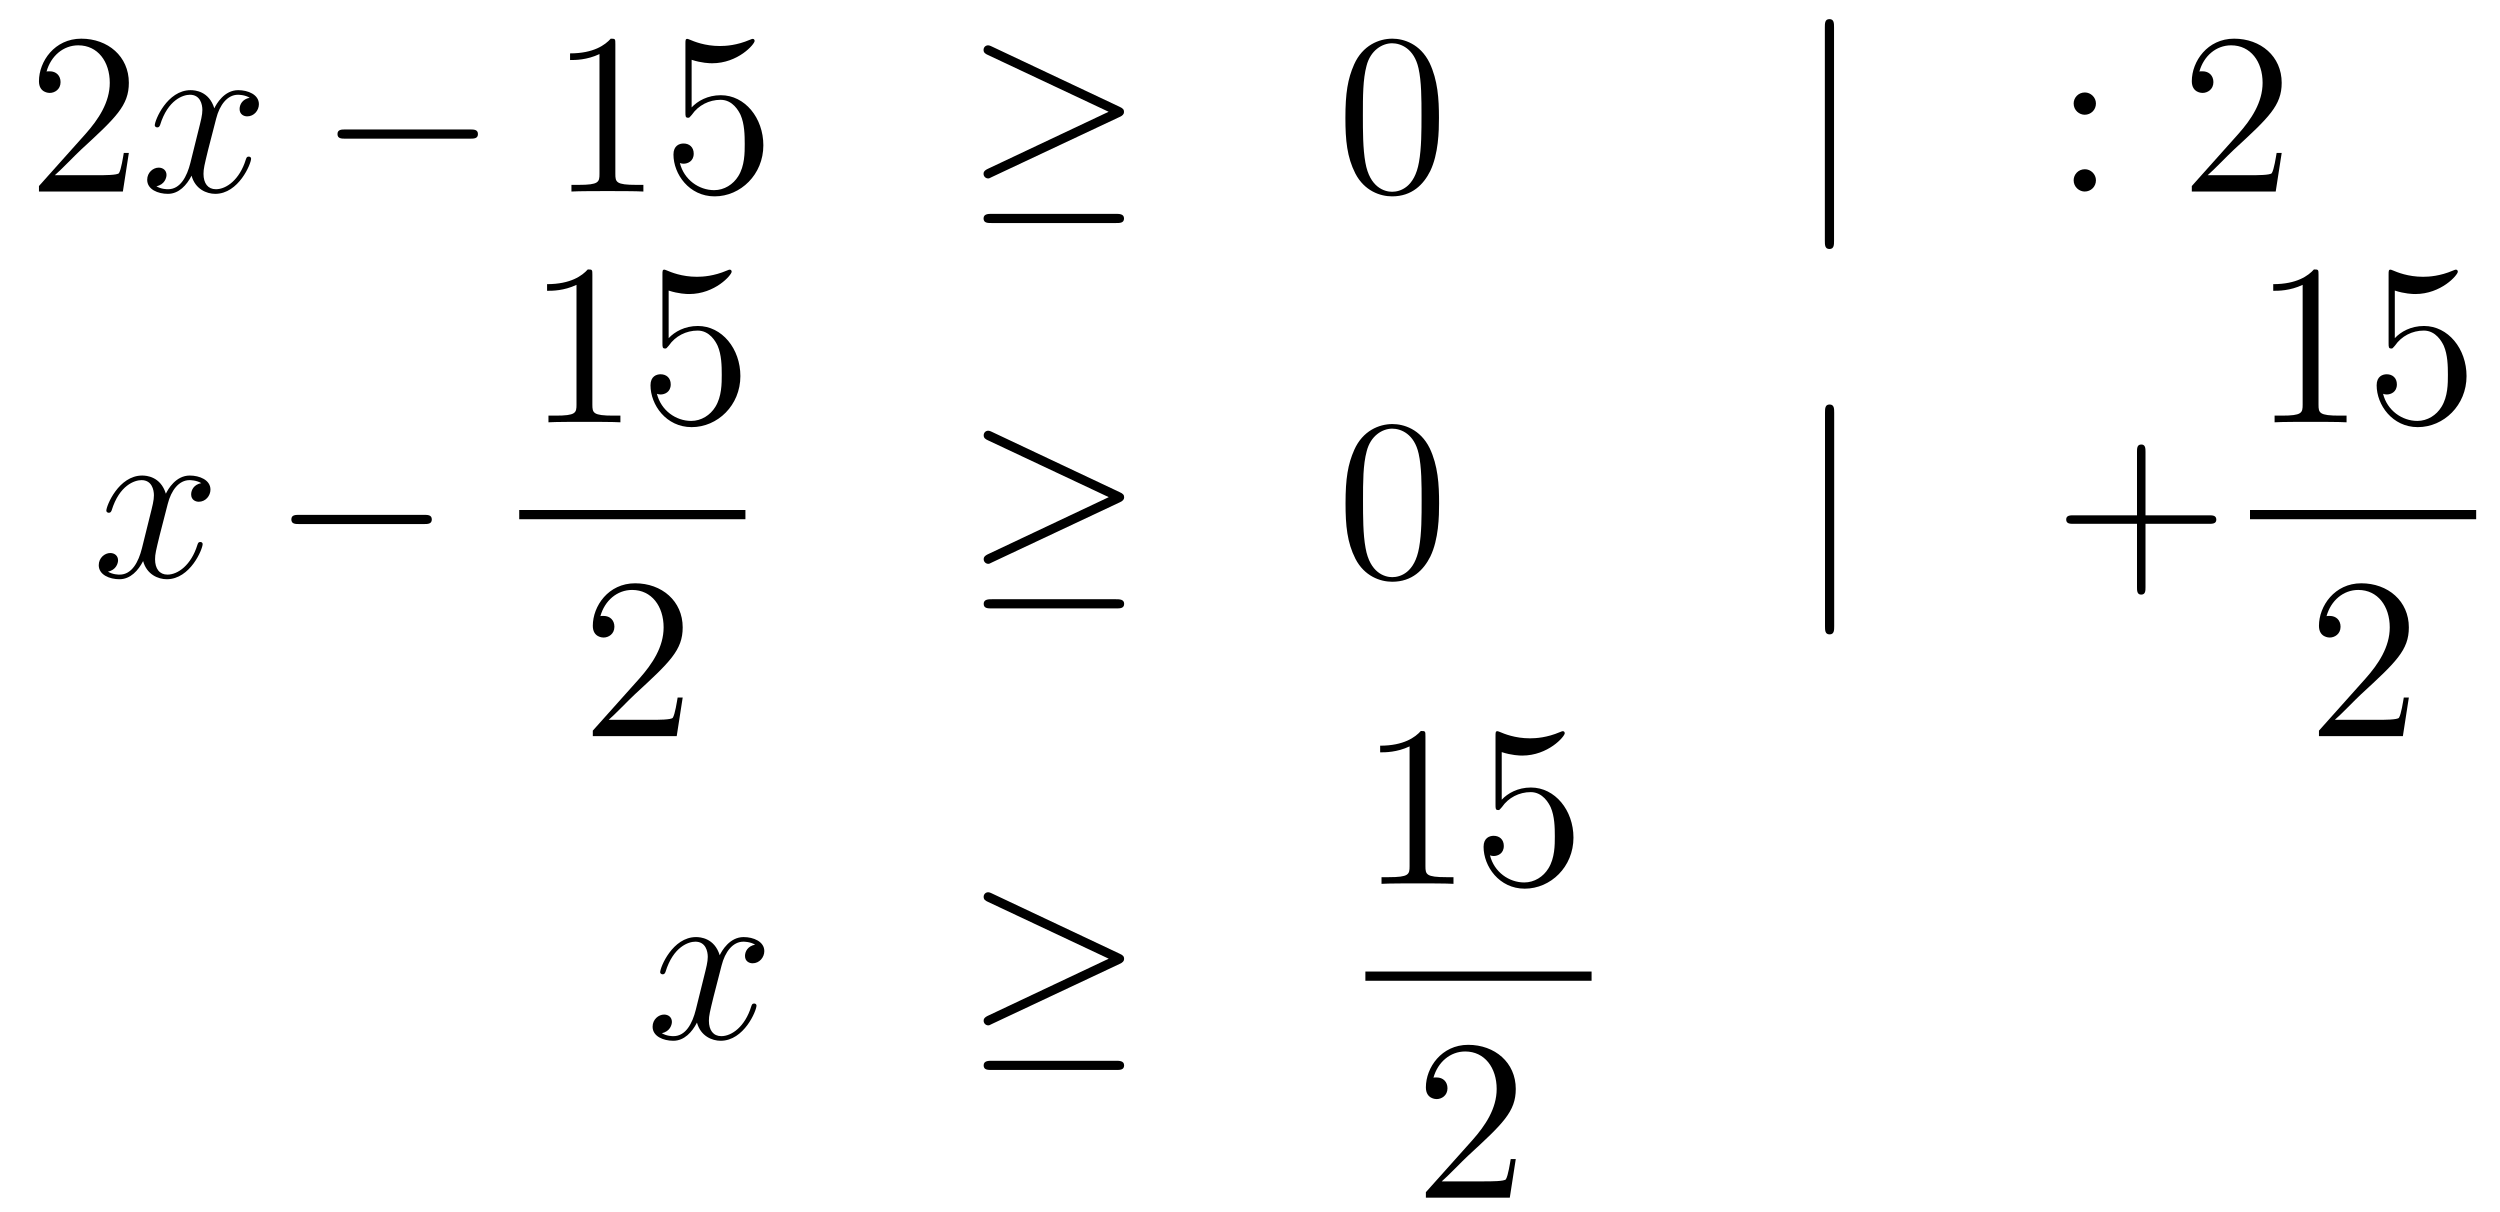 <?xml version='1.0'?>
<!-- This file was generated by dvisvgm 1.14.1 -->
<svg height='63pt' version='1.1' viewBox='0 -63 130 63' width='130pt' xmlns='http://www.w3.org/2000/svg' xmlns:xlink='http://www.w3.org/1999/xlink'>
<g id='page1'>
<g transform='matrix(1 0 0 1 -132 603)'>
<path d='M138.7 -658.048H138.437C138.401 -657.845 138.305 -657.187 138.186 -656.996C138.102 -656.889 137.421 -656.889 137.062 -656.889H134.851C135.173 -657.164 135.903 -657.929 136.213 -658.216C138.03 -659.889 138.7 -660.511 138.7 -661.694C138.7 -663.069 137.612 -663.989 136.225 -663.989C134.839 -663.989 134.026 -662.806 134.026 -661.778C134.026 -661.168 134.552 -661.168 134.588 -661.168C134.839 -661.168 135.149 -661.347 135.149 -661.73C135.149 -662.065 134.922 -662.292 134.588 -662.292C134.48 -662.292 134.456 -662.292 134.42 -662.28C134.648 -663.093 135.293 -663.643 136.07 -663.643C137.086 -663.643 137.708 -662.794 137.708 -661.694C137.708 -660.678 137.122 -659.793 136.441 -659.028L134.026 -656.327V-656.04H138.389L138.7 -658.048Z' fill-rule='evenodd'/>
<path d='M144.985 -660.917C144.603 -660.846 144.459 -660.559 144.459 -660.332C144.459 -660.045 144.686 -659.949 144.854 -659.949C145.212 -659.949 145.463 -660.26 145.463 -660.582C145.463 -661.085 144.89 -661.312 144.387 -661.312C143.658 -661.312 143.252 -660.594 143.144 -660.367C142.869 -661.264 142.128 -661.312 141.913 -661.312C140.694 -661.312 140.048 -659.746 140.048 -659.483C140.048 -659.435 140.096 -659.375 140.18 -659.375C140.275 -659.375 140.299 -659.447 140.323 -659.495C140.73 -660.822 141.531 -661.073 141.877 -661.073C142.415 -661.073 142.523 -660.571 142.523 -660.284C142.523 -660.021 142.451 -659.746 142.307 -659.172L141.901 -657.534C141.722 -656.817 141.375 -656.16 140.741 -656.16C140.682 -656.16 140.383 -656.16 140.132 -656.315C140.562 -656.399 140.658 -656.757 140.658 -656.901C140.658 -657.14 140.479 -657.283 140.251 -657.283C139.965 -657.283 139.654 -657.032 139.654 -656.65C139.654 -656.148 140.215 -655.92 140.73 -655.92C141.303 -655.92 141.71 -656.375 141.961 -656.865C142.152 -656.16 142.75 -655.92 143.192 -655.92C144.411 -655.92 145.057 -657.487 145.057 -657.749C145.057 -657.809 145.009 -657.857 144.937 -657.857C144.83 -657.857 144.818 -657.797 144.782 -657.702C144.459 -656.65 143.766 -656.16 143.228 -656.16C142.809 -656.16 142.582 -656.47 142.582 -656.96C142.582 -657.223 142.63 -657.415 142.821 -658.204L143.24 -659.829C143.419 -660.547 143.826 -661.073 144.375 -661.073C144.399 -661.073 144.734 -661.073 144.985 -660.917Z' fill-rule='evenodd'/>
<path d='M156.434 -658.789C156.638 -658.789 156.853 -658.789 156.853 -659.028C156.853 -659.268 156.638 -659.268 156.434 -659.268H149.967C149.764 -659.268 149.549 -659.268 149.549 -659.028C149.549 -658.789 149.764 -658.789 149.967 -658.789H156.434Z' fill-rule='evenodd'/>
<path d='M163.998 -663.702C163.998 -663.978 163.998 -663.989 163.759 -663.989C163.472 -663.667 162.874 -663.224 161.643 -663.224V-662.878C161.918 -662.878 162.515 -662.878 163.173 -663.188V-656.96C163.173 -656.53 163.137 -656.387 162.085 -656.387H161.715V-656.04C162.037 -656.064 163.197 -656.064 163.591 -656.064C163.986 -656.064 165.133 -656.064 165.456 -656.04V-656.387H165.085C164.034 -656.387 163.998 -656.53 163.998 -656.96V-663.702ZM167.965 -662.89C168.479 -662.722 168.897 -662.71 169.029 -662.71C170.38 -662.71 171.24 -663.702 171.24 -663.87C171.24 -663.918 171.216 -663.978 171.145 -663.978C171.121 -663.978 171.097 -663.978 170.989 -663.93C170.32 -663.643 169.746 -663.607 169.435 -663.607C168.646 -663.607 168.084 -663.846 167.857 -663.942C167.774 -663.978 167.75 -663.978 167.738 -663.978C167.642 -663.978 167.642 -663.906 167.642 -663.714V-660.164C167.642 -659.949 167.642 -659.877 167.786 -659.877C167.845 -659.877 167.857 -659.889 167.977 -660.033C168.312 -660.523 168.873 -660.81 169.471 -660.81C170.105 -660.81 170.415 -660.224 170.511 -660.021C170.714 -659.554 170.726 -658.969 170.726 -658.514C170.726 -658.06 170.726 -657.379 170.392 -656.841C170.129 -656.411 169.662 -656.112 169.136 -656.112C168.347 -656.112 167.57 -656.65 167.355 -657.522C167.415 -657.498 167.487 -657.487 167.547 -657.487C167.75 -657.487 168.073 -657.606 168.073 -658.012C168.073 -658.347 167.845 -658.538 167.547 -658.538C167.331 -658.538 167.02 -658.431 167.02 -657.965C167.02 -656.948 167.834 -655.789 169.16 -655.789C170.511 -655.789 171.694 -656.925 171.694 -658.443C171.694 -659.865 170.738 -661.049 169.483 -661.049C168.802 -661.049 168.276 -660.75 167.965 -660.415V-662.89Z' fill-rule='evenodd'/>
<path d='M190.21 -659.913C190.377 -659.985 190.449 -660.068 190.449 -660.176C190.449 -660.296 190.401 -660.367 190.21 -660.451L183.623 -663.559C183.456 -663.643 183.408 -663.643 183.384 -663.643C183.24 -663.643 183.145 -663.535 183.145 -663.404C183.145 -663.26 183.24 -663.201 183.372 -663.141L189.648 -660.188L183.396 -657.235C183.157 -657.128 183.145 -657.032 183.145 -656.96C183.145 -656.829 183.252 -656.721 183.384 -656.721C183.42 -656.721 183.444 -656.721 183.599 -656.805L190.21 -659.913ZM190.03 -654.402C190.234 -654.402 190.449 -654.402 190.449 -654.641C190.449 -654.88 190.198 -654.88 190.018 -654.88H183.575C183.396 -654.88 183.145 -654.88 183.145 -654.641C183.145 -654.402 183.36 -654.402 183.563 -654.402H190.03Z' fill-rule='evenodd'/>
<path d='M206.826 -659.865C206.826 -660.858 206.766 -661.826 206.336 -662.734C205.847 -663.727 204.985 -663.989 204.4 -663.989C203.706 -663.989 202.858 -663.643 202.415 -662.651C202.081 -661.897 201.961 -661.156 201.961 -659.865C201.961 -658.706 202.045 -657.833 202.475 -656.984C202.942 -656.076 203.766 -655.789 204.388 -655.789C205.428 -655.789 206.026 -656.411 206.372 -657.104C206.802 -658 206.826 -659.172 206.826 -659.865ZM204.388 -656.028C204.005 -656.028 203.228 -656.243 203 -657.546C202.87 -658.263 202.87 -659.172 202.87 -660.009C202.87 -660.989 202.87 -661.873 203.06 -662.579C203.264 -663.38 203.874 -663.75 204.388 -663.75C204.842 -663.75 205.535 -663.475 205.763 -662.448C205.918 -661.766 205.918 -660.822 205.918 -660.009C205.918 -659.208 205.918 -658.299 205.787 -657.57C205.559 -656.255 204.806 -656.028 204.388 -656.028Z' fill-rule='evenodd'/>
<path d='M227.37 -664.575C227.37 -664.79 227.37 -665.006 227.131 -665.006C226.892 -665.006 226.892 -664.79 226.892 -664.575V-653.482C226.892 -653.267 226.892 -653.052 227.131 -653.052C227.37 -653.052 227.37 -653.267 227.37 -653.482V-664.575Z' fill-rule='evenodd'/>
<path d='M240.989 -660.618C240.989 -660.941 240.714 -661.192 240.415 -661.192C240.068 -661.192 239.83 -660.917 239.83 -660.618C239.83 -660.26 240.128 -660.033 240.403 -660.033C240.726 -660.033 240.989 -660.284 240.989 -660.618ZM240.989 -656.626C240.989 -656.948 240.714 -657.2 240.415 -657.2C240.068 -657.2 239.83 -656.925 239.83 -656.626C239.83 -656.267 240.128 -656.04 240.403 -656.04C240.726 -656.04 240.989 -656.291 240.989 -656.626Z' fill-rule='evenodd'/>
<path d='M250.648 -658.048H250.385C250.349 -657.845 250.253 -657.187 250.133 -656.996C250.05 -656.889 249.368 -656.889 249.01 -656.889H246.798C247.121 -657.164 247.85 -657.929 248.161 -658.216C249.978 -659.889 250.648 -660.511 250.648 -661.694C250.648 -663.069 249.559 -663.989 248.173 -663.989C246.786 -663.989 245.974 -662.806 245.974 -661.778C245.974 -661.168 246.499 -661.168 246.535 -661.168C246.786 -661.168 247.097 -661.347 247.097 -661.73C247.097 -662.065 246.87 -662.292 246.535 -662.292C246.427 -662.292 246.403 -662.292 246.368 -662.28C246.595 -663.093 247.241 -663.643 248.017 -663.643C249.034 -663.643 249.655 -662.794 249.655 -661.694C249.655 -660.678 249.07 -659.793 248.388 -659.028L245.974 -656.327V-656.04H250.337L250.648 -658.048Z' fill-rule='evenodd'/>
<path d='M142.466 -640.877C142.084 -640.806 141.94 -640.519 141.94 -640.292C141.94 -640.005 142.167 -639.909 142.335 -639.909C142.693 -639.909 142.944 -640.22 142.944 -640.542C142.944 -641.045 142.371 -641.272 141.868 -641.272C141.139 -641.272 140.733 -640.554 140.625 -640.327C140.35 -641.224 139.609 -641.272 139.394 -641.272C138.175 -641.272 137.529 -639.706 137.529 -639.443C137.529 -639.395 137.577 -639.335 137.661 -639.335C137.756 -639.335 137.78 -639.407 137.804 -639.455C138.211 -640.782 139.012 -641.033 139.358 -641.033C139.896 -641.033 140.004 -640.531 140.004 -640.244C140.004 -639.981 139.932 -639.706 139.788 -639.132L139.382 -637.494C139.203 -636.777 138.856 -636.12 138.222 -636.12C138.163 -636.12 137.864 -636.12 137.613 -636.275C138.043 -636.359 138.139 -636.717 138.139 -636.861C138.139 -637.1 137.96 -637.243 137.733 -637.243C137.446 -637.243 137.135 -636.992 137.135 -636.61C137.135 -636.108 137.697 -635.88 138.211 -635.88C138.784 -635.88 139.191 -636.335 139.442 -636.825C139.633 -636.12 140.231 -635.88 140.673 -635.88C141.893 -635.88 142.538 -637.447 142.538 -637.709C142.538 -637.769 142.49 -637.817 142.418 -637.817C142.311 -637.817 142.299 -637.757 142.263 -637.662C141.94 -636.61 141.247 -636.12 140.709 -636.12C140.291 -636.12 140.063 -636.43 140.063 -636.92C140.063 -637.183 140.111 -637.375 140.303 -638.164L140.721 -639.789C140.9 -640.507 141.307 -641.033 141.857 -641.033C141.881 -641.033 142.215 -641.033 142.466 -640.877Z' fill-rule='evenodd'/>
<path d='M154.035 -638.749C154.239 -638.749 154.454 -638.749 154.454 -638.988C154.454 -639.228 154.239 -639.228 154.035 -639.228H147.568C147.365 -639.228 147.15 -639.228 147.15 -638.988C147.15 -638.749 147.365 -638.749 147.568 -638.749H154.035Z' fill-rule='evenodd'/>
<path d='M162.803 -651.702C162.803 -651.978 162.803 -651.989 162.564 -651.989C162.277 -651.667 161.679 -651.224 160.448 -651.224V-650.878C160.723 -650.878 161.32 -650.878 161.978 -651.188V-644.96C161.978 -644.53 161.942 -644.387 160.89 -644.387H160.52V-644.04C160.842 -644.064 162.002 -644.064 162.396 -644.064C162.791 -644.064 163.938 -644.064 164.261 -644.04V-644.387H163.891C162.839 -644.387 162.803 -644.53 162.803 -644.96V-651.702ZM166.77 -650.89C167.284 -650.722 167.702 -650.71 167.834 -650.71C169.185 -650.71 170.046 -651.702 170.046 -651.87C170.046 -651.918 170.022 -651.978 169.95 -651.978C169.926 -651.978 169.902 -651.978 169.794 -651.93C169.125 -651.643 168.551 -651.607 168.241 -651.607C167.451 -651.607 166.89 -651.846 166.662 -651.942C166.579 -651.978 166.555 -651.978 166.543 -651.978C166.447 -651.978 166.447 -651.906 166.447 -651.714V-648.164C166.447 -647.949 166.447 -647.877 166.591 -647.877C166.651 -647.877 166.662 -647.889 166.782 -648.033C167.117 -648.523 167.679 -648.81 168.276 -648.81C168.91 -648.81 169.221 -648.224 169.316 -648.021C169.52 -647.554 169.531 -646.969 169.531 -646.514C169.531 -646.06 169.531 -645.379 169.197 -644.841C168.934 -644.411 168.467 -644.112 167.941 -644.112C167.152 -644.112 166.376 -644.65 166.16 -645.522C166.22 -645.498 166.292 -645.487 166.352 -645.487C166.555 -645.487 166.878 -645.606 166.878 -646.012C166.878 -646.347 166.651 -646.538 166.352 -646.538C166.137 -646.538 165.826 -646.431 165.826 -645.965C165.826 -644.948 166.639 -643.789 167.966 -643.789C169.316 -643.789 170.5 -644.925 170.5 -646.443C170.5 -647.865 169.543 -649.049 168.288 -649.049C167.607 -649.049 167.081 -648.75 166.77 -648.415V-650.89Z' fill-rule='evenodd'/>
<path d='M159 -639H170.762V-639.48H159'/>
<path d='M167.5 -629.728H167.237C167.201 -629.525 167.105 -628.867 166.986 -628.676C166.902 -628.569 166.221 -628.569 165.862 -628.569H163.651C163.973 -628.844 164.703 -629.609 165.013 -629.896C166.83 -631.569 167.5 -632.191 167.5 -633.374C167.5 -634.749 166.412 -635.669 165.025 -635.669S162.826 -634.486 162.826 -633.458C162.826 -632.848 163.352 -632.848 163.388 -632.848C163.639 -632.848 163.949 -633.027 163.949 -633.41C163.949 -633.745 163.722 -633.972 163.388 -633.972C163.28 -633.972 163.256 -633.972 163.22 -633.96C163.448 -634.773 164.093 -635.323 164.87 -635.323C165.886 -635.323 166.508 -634.474 166.508 -633.374C166.508 -632.358 165.922 -631.473 165.241 -630.708L162.826 -628.007V-627.72H167.189L167.5 -629.728Z' fill-rule='evenodd'/>
<path d='M190.217 -639.873C190.384 -639.945 190.456 -640.028 190.456 -640.136C190.456 -640.256 190.408 -640.327 190.217 -640.411L183.63 -643.519C183.463 -643.603 183.415 -643.603 183.391 -643.603C183.248 -643.603 183.152 -643.495 183.152 -643.364C183.152 -643.22 183.248 -643.161 183.379 -643.101L189.655 -640.148L183.403 -637.195C183.164 -637.088 183.152 -636.992 183.152 -636.92C183.152 -636.789 183.26 -636.681 183.391 -636.681C183.427 -636.681 183.451 -636.681 183.607 -636.765L190.217 -639.873ZM190.038 -634.362C190.241 -634.362 190.456 -634.362 190.456 -634.601C190.456 -634.84 190.205 -634.84 190.026 -634.84H183.582C183.403 -634.84 183.152 -634.84 183.152 -634.601C183.152 -634.362 183.368 -634.362 183.571 -634.362H190.038Z' fill-rule='evenodd'/>
<path d='M206.833 -639.825C206.833 -640.818 206.774 -641.786 206.344 -642.694C205.854 -643.687 204.992 -643.949 204.407 -643.949C203.713 -643.949 202.865 -643.603 202.423 -642.611C202.088 -641.857 201.968 -641.116 201.968 -639.825C201.968 -638.666 202.052 -637.793 202.482 -636.944C202.949 -636.036 203.773 -635.749 204.395 -635.749C205.435 -635.749 206.033 -636.371 206.38 -637.064C206.81 -637.96 206.833 -639.132 206.833 -639.825ZM204.395 -635.988C204.013 -635.988 203.236 -636.203 203.009 -637.506C202.877 -638.223 202.877 -639.132 202.877 -639.969C202.877 -640.949 202.877 -641.833 203.069 -642.539C203.272 -643.34 203.881 -643.71 204.395 -643.71C204.85 -643.71 205.543 -643.435 205.77 -642.408C205.925 -641.726 205.925 -640.782 205.925 -639.969C205.925 -639.168 205.925 -638.259 205.794 -637.53C205.567 -636.215 204.814 -635.988 204.395 -635.988Z' fill-rule='evenodd'/>
<path d='M227.378 -644.535C227.378 -644.75 227.378 -644.966 227.138 -644.966C226.9 -644.966 226.9 -644.75 226.9 -644.535V-633.442C226.9 -633.227 226.9 -633.012 227.138 -633.012C227.378 -633.012 227.378 -633.227 227.378 -633.442V-644.535Z' fill-rule='evenodd'/>
<path d='M243.566 -638.761H246.865C247.033 -638.761 247.248 -638.761 247.248 -638.977C247.248 -639.204 247.045 -639.204 246.865 -639.204H243.566V-642.503C243.566 -642.67 243.566 -642.886 243.35 -642.886C243.124 -642.886 243.124 -642.682 243.124 -642.503V-639.204H239.825C239.657 -639.204 239.442 -639.204 239.442 -638.988C239.442 -638.761 239.645 -638.761 239.825 -638.761H243.124V-635.462C243.124 -635.295 243.124 -635.08 243.34 -635.08C243.566 -635.08 243.566 -635.283 243.566 -635.462V-638.761Z' fill-rule='evenodd'/>
<path d='M252.563 -651.702C252.563 -651.978 252.563 -651.989 252.324 -651.989C252.037 -651.667 251.44 -651.224 250.208 -651.224V-650.878C250.483 -650.878 251.081 -650.878 251.738 -651.188V-644.96C251.738 -644.53 251.702 -644.387 250.65 -644.387H250.279V-644.04C250.602 -644.064 251.762 -644.064 252.156 -644.064C252.551 -644.064 253.698 -644.064 254.021 -644.04V-644.387H253.651C252.599 -644.387 252.563 -644.53 252.563 -644.96V-651.702ZM256.53 -650.89C257.044 -650.722 257.462 -650.71 257.594 -650.71C258.944 -650.71 259.806 -651.702 259.806 -651.87C259.806 -651.918 259.782 -651.978 259.71 -651.978C259.686 -651.978 259.662 -651.978 259.554 -651.93C258.884 -651.643 258.311 -651.607 258 -651.607C257.212 -651.607 256.65 -651.846 256.422 -651.942C256.339 -651.978 256.315 -651.978 256.303 -651.978C256.207 -651.978 256.207 -651.906 256.207 -651.714V-648.164C256.207 -647.949 256.207 -647.877 256.351 -647.877C256.41 -647.877 256.422 -647.889 256.542 -648.033C256.877 -648.523 257.438 -648.81 258.036 -648.81C258.67 -648.81 258.98 -648.224 259.076 -648.021C259.279 -647.554 259.291 -646.969 259.291 -646.514C259.291 -646.06 259.291 -645.379 258.956 -644.841C258.694 -644.411 258.228 -644.112 257.701 -644.112C256.913 -644.112 256.135 -644.65 255.92 -645.522C255.98 -645.498 256.052 -645.487 256.112 -645.487C256.315 -645.487 256.638 -645.606 256.638 -646.012C256.638 -646.347 256.41 -646.538 256.112 -646.538C255.896 -646.538 255.586 -646.431 255.586 -645.965C255.586 -644.948 256.399 -643.789 257.725 -643.789C259.076 -643.789 260.26 -644.925 260.26 -646.443C260.26 -647.865 259.303 -649.049 258.048 -649.049C257.366 -649.049 256.841 -648.75 256.53 -648.415V-650.89Z' fill-rule='evenodd'/>
<path d='M249 -639H260.761V-639.48H249'/>
<path d='M257.26 -629.728H256.997C256.961 -629.525 256.865 -628.867 256.746 -628.676C256.662 -628.569 255.98 -628.569 255.622 -628.569H253.411C253.734 -628.844 254.462 -629.609 254.773 -629.896C256.59 -631.569 257.26 -632.191 257.26 -633.374C257.26 -634.749 256.172 -635.669 254.785 -635.669C253.399 -635.669 252.586 -634.486 252.586 -633.458C252.586 -632.848 253.112 -632.848 253.147 -632.848C253.399 -632.848 253.709 -633.027 253.709 -633.41C253.709 -633.745 253.482 -633.972 253.147 -633.972C253.04 -633.972 253.016 -633.972 252.98 -633.96C253.207 -634.773 253.853 -635.323 254.63 -635.323C255.646 -635.323 256.267 -634.474 256.267 -633.374C256.267 -632.358 255.682 -631.473 255.001 -630.708L252.586 -628.007V-627.72H256.949L257.26 -629.728Z' fill-rule='evenodd'/>
<path d='M171.266 -616.877C170.884 -616.806 170.74 -616.519 170.74 -616.292C170.74 -616.005 170.967 -615.909 171.135 -615.909C171.493 -615.909 171.744 -616.22 171.744 -616.542C171.744 -617.045 171.171 -617.272 170.668 -617.272C169.939 -617.272 169.533 -616.554 169.425 -616.327C169.15 -617.224 168.409 -617.272 168.194 -617.272C166.975 -617.272 166.329 -615.706 166.329 -615.443C166.329 -615.395 166.377 -615.335 166.461 -615.335C166.556 -615.335 166.58 -615.407 166.604 -615.455C167.011 -616.782 167.812 -617.033 168.158 -617.033C168.696 -617.033 168.804 -616.531 168.804 -616.244C168.804 -615.981 168.732 -615.706 168.588 -615.132L168.182 -613.494C168.003 -612.777 167.656 -612.12 167.022 -612.12C166.963 -612.12 166.664 -612.12 166.413 -612.275C166.843 -612.359 166.939 -612.717 166.939 -612.861C166.939 -613.1 166.76 -613.243 166.533 -613.243C166.246 -613.243 165.935 -612.992 165.935 -612.61C165.935 -612.108 166.497 -611.88 167.011 -611.88C167.584 -611.88 167.991 -612.335 168.242 -612.825C168.433 -612.12 169.031 -611.88 169.473 -611.88C170.693 -611.88 171.338 -613.447 171.338 -613.709C171.338 -613.769 171.29 -613.817 171.218 -613.817C171.111 -613.817 171.099 -613.757 171.063 -613.662C170.74 -612.61 170.047 -612.12 169.509 -612.12C169.091 -612.12 168.863 -612.43 168.863 -612.92C168.863 -613.183 168.911 -613.375 169.103 -614.164L169.521 -615.789C169.7 -616.507 170.107 -617.033 170.657 -617.033C170.681 -617.033 171.015 -617.033 171.266 -616.877Z' fill-rule='evenodd'/>
<path d='M190.215 -615.873C190.382 -615.945 190.454 -616.028 190.454 -616.136C190.454 -616.256 190.406 -616.327 190.215 -616.411L183.628 -619.519C183.461 -619.603 183.413 -619.603 183.389 -619.603C183.246 -619.603 183.15 -619.495 183.15 -619.364C183.15 -619.22 183.246 -619.161 183.377 -619.101L189.653 -616.148L183.401 -613.195C183.162 -613.088 183.15 -612.992 183.15 -612.92C183.15 -612.789 183.257 -612.681 183.389 -612.681C183.425 -612.681 183.449 -612.681 183.604 -612.765L190.215 -615.873ZM190.035 -610.362C190.239 -610.362 190.454 -610.362 190.454 -610.601C190.454 -610.84 190.203 -610.84 190.023 -610.84H183.58C183.401 -610.84 183.15 -610.84 183.15 -610.601C183.15 -610.362 183.365 -610.362 183.568 -610.362H190.035Z' fill-rule='evenodd'/>
<path d='M206.123 -627.702C206.123 -627.978 206.123 -627.989 205.884 -627.989C205.597 -627.667 205 -627.224 203.768 -627.224V-626.878C204.043 -626.878 204.641 -626.878 205.298 -627.188V-620.96C205.298 -620.53 205.262 -620.387 204.21 -620.387H203.839V-620.04C204.162 -620.064 205.322 -620.064 205.716 -620.064C206.111 -620.064 207.258 -620.064 207.581 -620.04V-620.387H207.211C206.159 -620.387 206.123 -620.53 206.123 -620.96V-627.702ZM210.09 -626.89C210.604 -626.722 211.022 -626.71 211.154 -626.71C212.504 -626.71 213.366 -627.702 213.366 -627.87C213.366 -627.918 213.342 -627.978 213.27 -627.978C213.246 -627.978 213.222 -627.978 213.114 -627.93C212.444 -627.643 211.871 -627.607 211.56 -627.607C210.772 -627.607 210.21 -627.846 209.982 -627.942C209.899 -627.978 209.875 -627.978 209.863 -627.978C209.767 -627.978 209.767 -627.906 209.767 -627.714V-624.164C209.767 -623.949 209.767 -623.877 209.911 -623.877C209.97 -623.877 209.982 -623.889 210.102 -624.033C210.437 -624.523 210.998 -624.81 211.596 -624.81C212.23 -624.81 212.54 -624.224 212.636 -624.021C212.839 -623.554 212.851 -622.969 212.851 -622.514C212.851 -622.06 212.851 -621.379 212.516 -620.841C212.254 -620.411 211.788 -620.112 211.261 -620.112C210.473 -620.112 209.695 -620.65 209.48 -621.522C209.54 -621.498 209.612 -621.487 209.672 -621.487C209.875 -621.487 210.198 -621.606 210.198 -622.012C210.198 -622.347 209.97 -622.538 209.672 -622.538C209.456 -622.538 209.146 -622.431 209.146 -621.965C209.146 -620.948 209.959 -619.789 211.285 -619.789C212.636 -619.789 213.82 -620.925 213.82 -622.443C213.82 -623.865 212.863 -625.049 211.608 -625.049C210.926 -625.049 210.401 -624.75 210.09 -624.415V-626.89Z' fill-rule='evenodd'/>
<path d='M203 -615H214.762V-615.48H203'/>
<path d='M210.82 -605.728H210.557C210.521 -605.525 210.425 -604.867 210.306 -604.676C210.222 -604.569 209.54 -604.569 209.182 -604.569H206.971C207.294 -604.844 208.022 -605.609 208.333 -605.896C210.15 -607.569 210.82 -608.191 210.82 -609.374C210.82 -610.749 209.732 -611.669 208.345 -611.669C206.959 -611.669 206.146 -610.486 206.146 -609.458C206.146 -608.848 206.672 -608.848 206.707 -608.848C206.959 -608.848 207.269 -609.027 207.269 -609.41C207.269 -609.745 207.042 -609.972 206.707 -609.972C206.6 -609.972 206.576 -609.972 206.54 -609.96C206.767 -610.773 207.413 -611.323 208.19 -611.323C209.206 -611.323 209.827 -610.474 209.827 -609.374C209.827 -608.358 209.242 -607.473 208.561 -606.708L206.146 -604.007V-603.72H210.509L210.82 -605.728Z' fill-rule='evenodd'/>
</g>
</g>
</svg>
